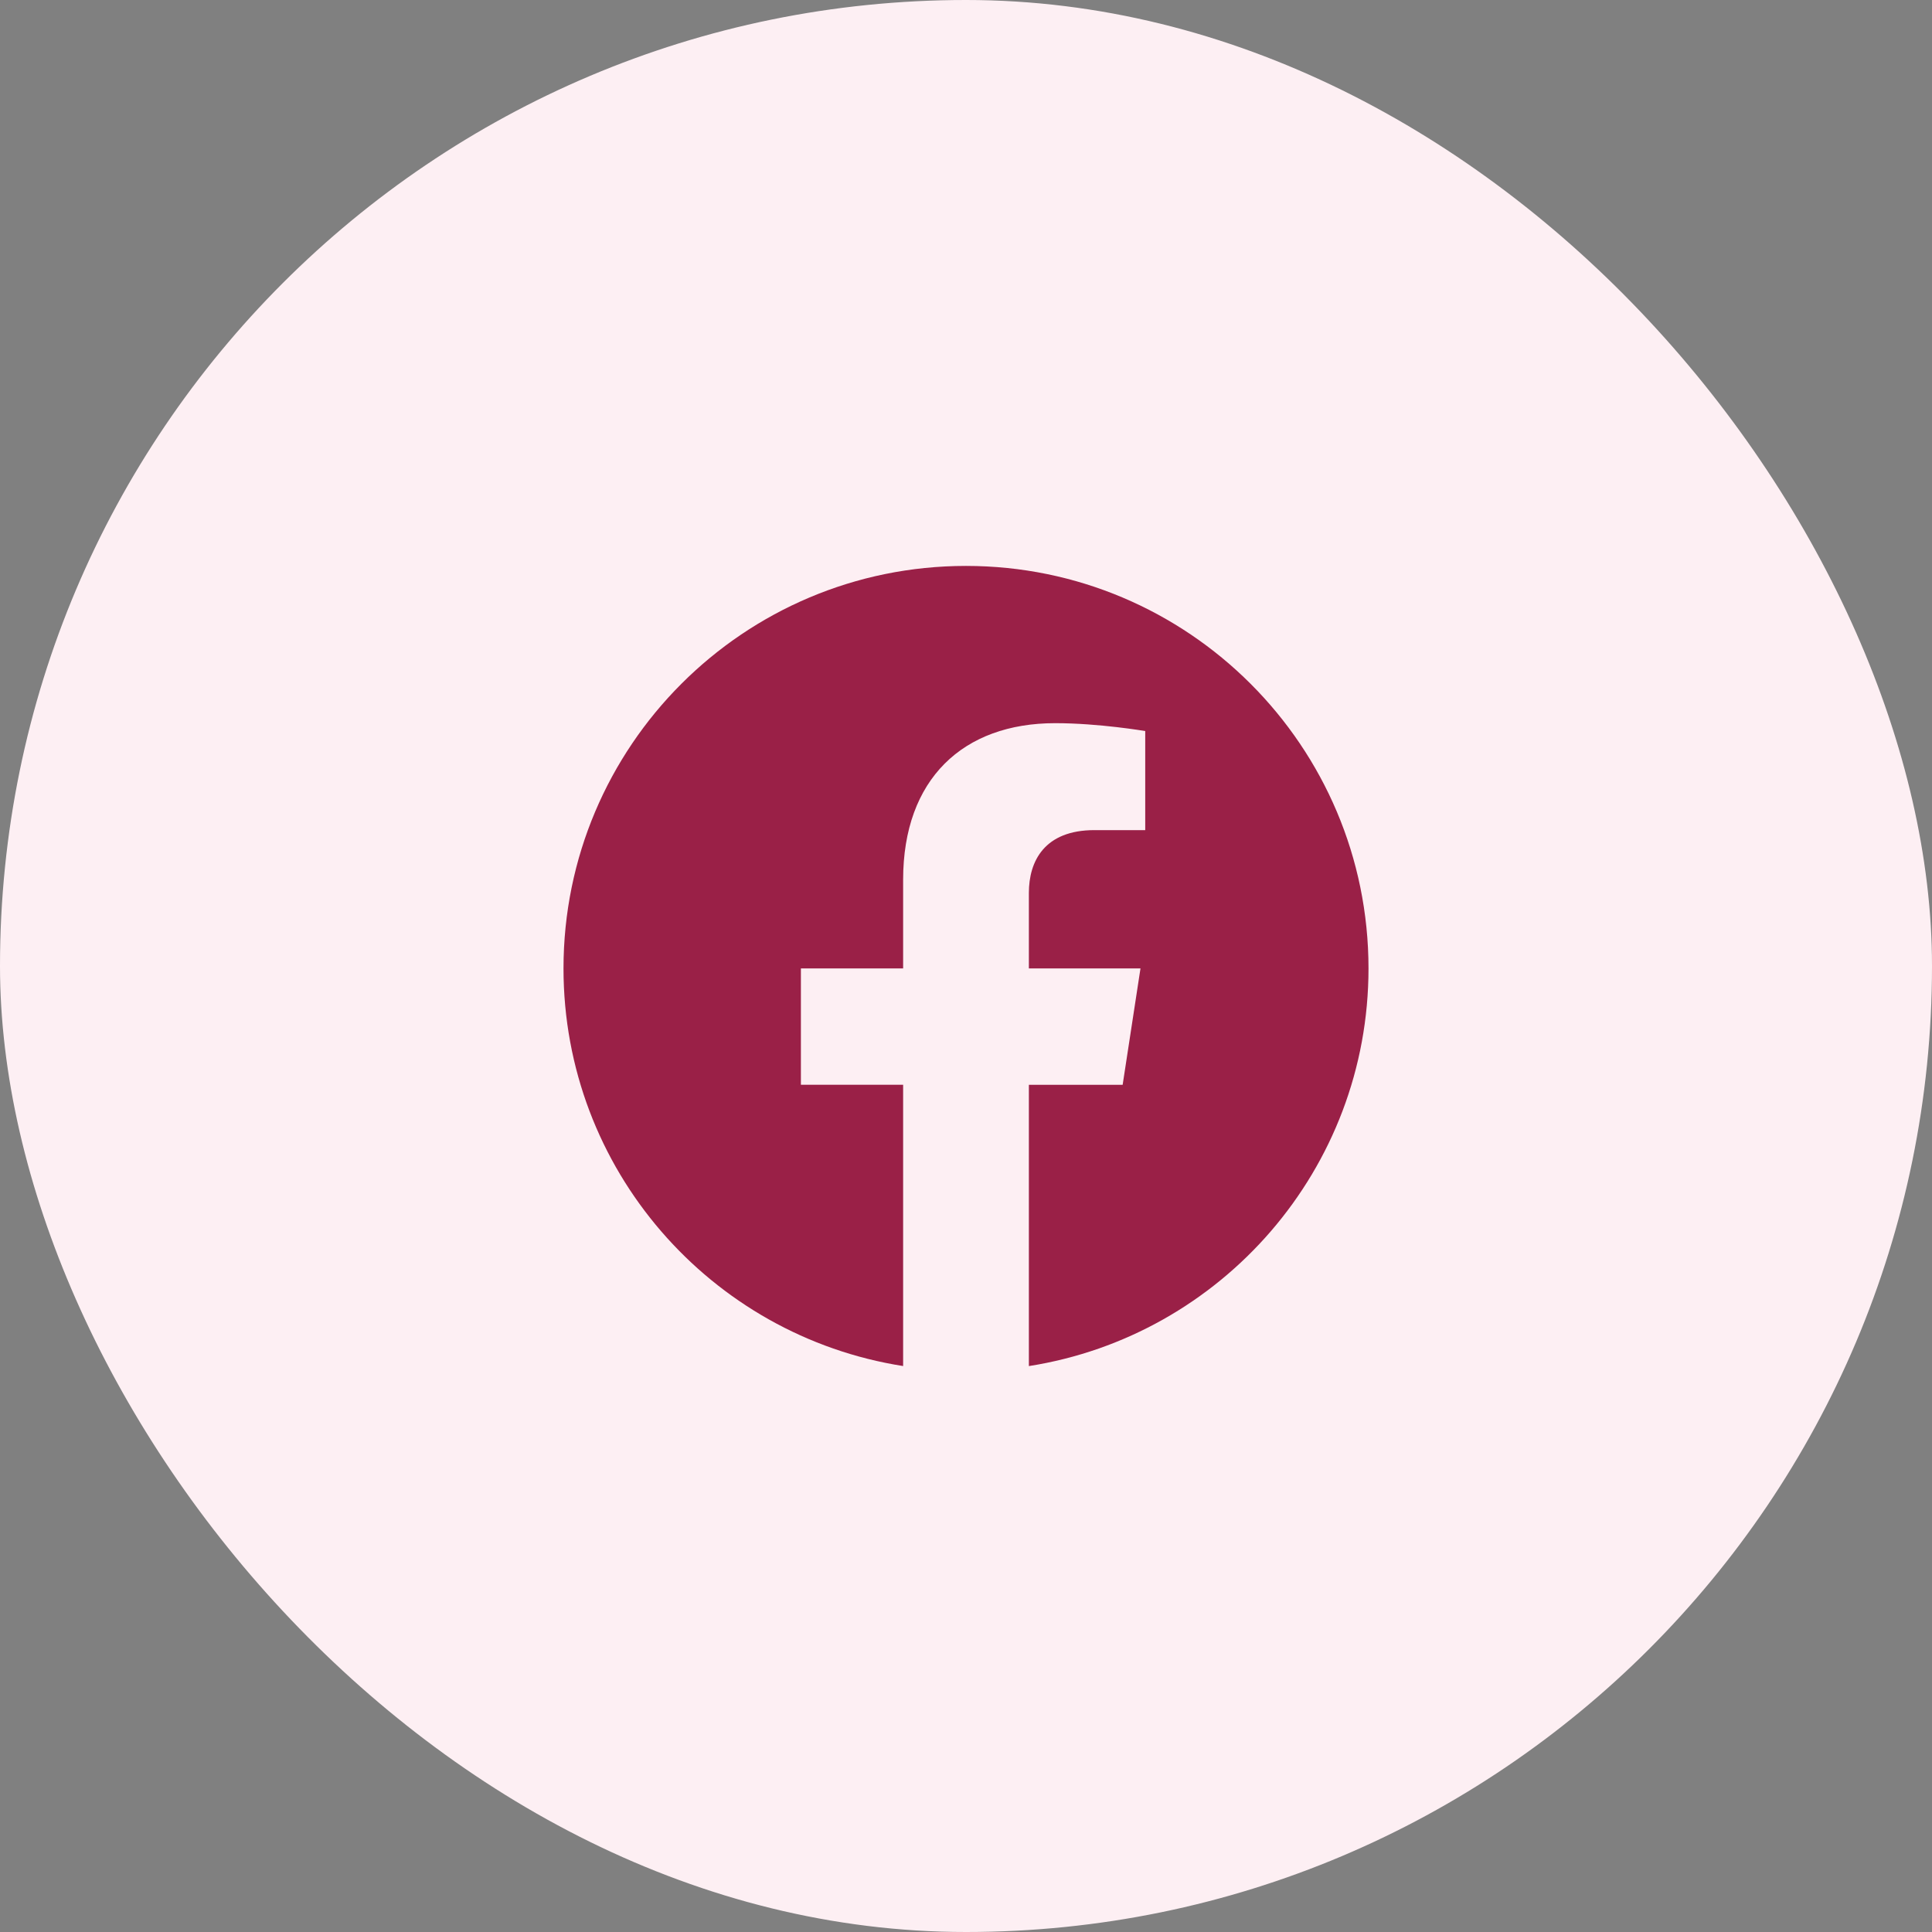 <svg xmlns="http://www.w3.org/2000/svg" width="48px" height="48px" viewBox="0 0 48 48" fill="none" transform="rotate(0) scale(1, 1)">
<rect x="0" y="0" width="48" height="48" fill="#808080" stroke="none"/>
<rect width="48" height="48" rx="24" fill="#fdeff3"/>
<path d="M34 24.06C34 18.538 29.523 14.06 24 14.06C18.477 14.06 14 18.538 14 24.06C14 29.052 17.657 33.189 22.438 33.939V26.951H19.898V24.06H22.438V21.858C22.438 19.352 23.931 17.967 26.215 17.967C27.308 17.967 28.453 18.163 28.453 18.163V20.624H27.192C25.949 20.624 25.562 21.395 25.562 22.185V24.06H28.335L27.892 26.952H25.562V33.94C30.343 33.189 34 29.051 34 24.06Z" fill="#9a2047"/>
</svg>